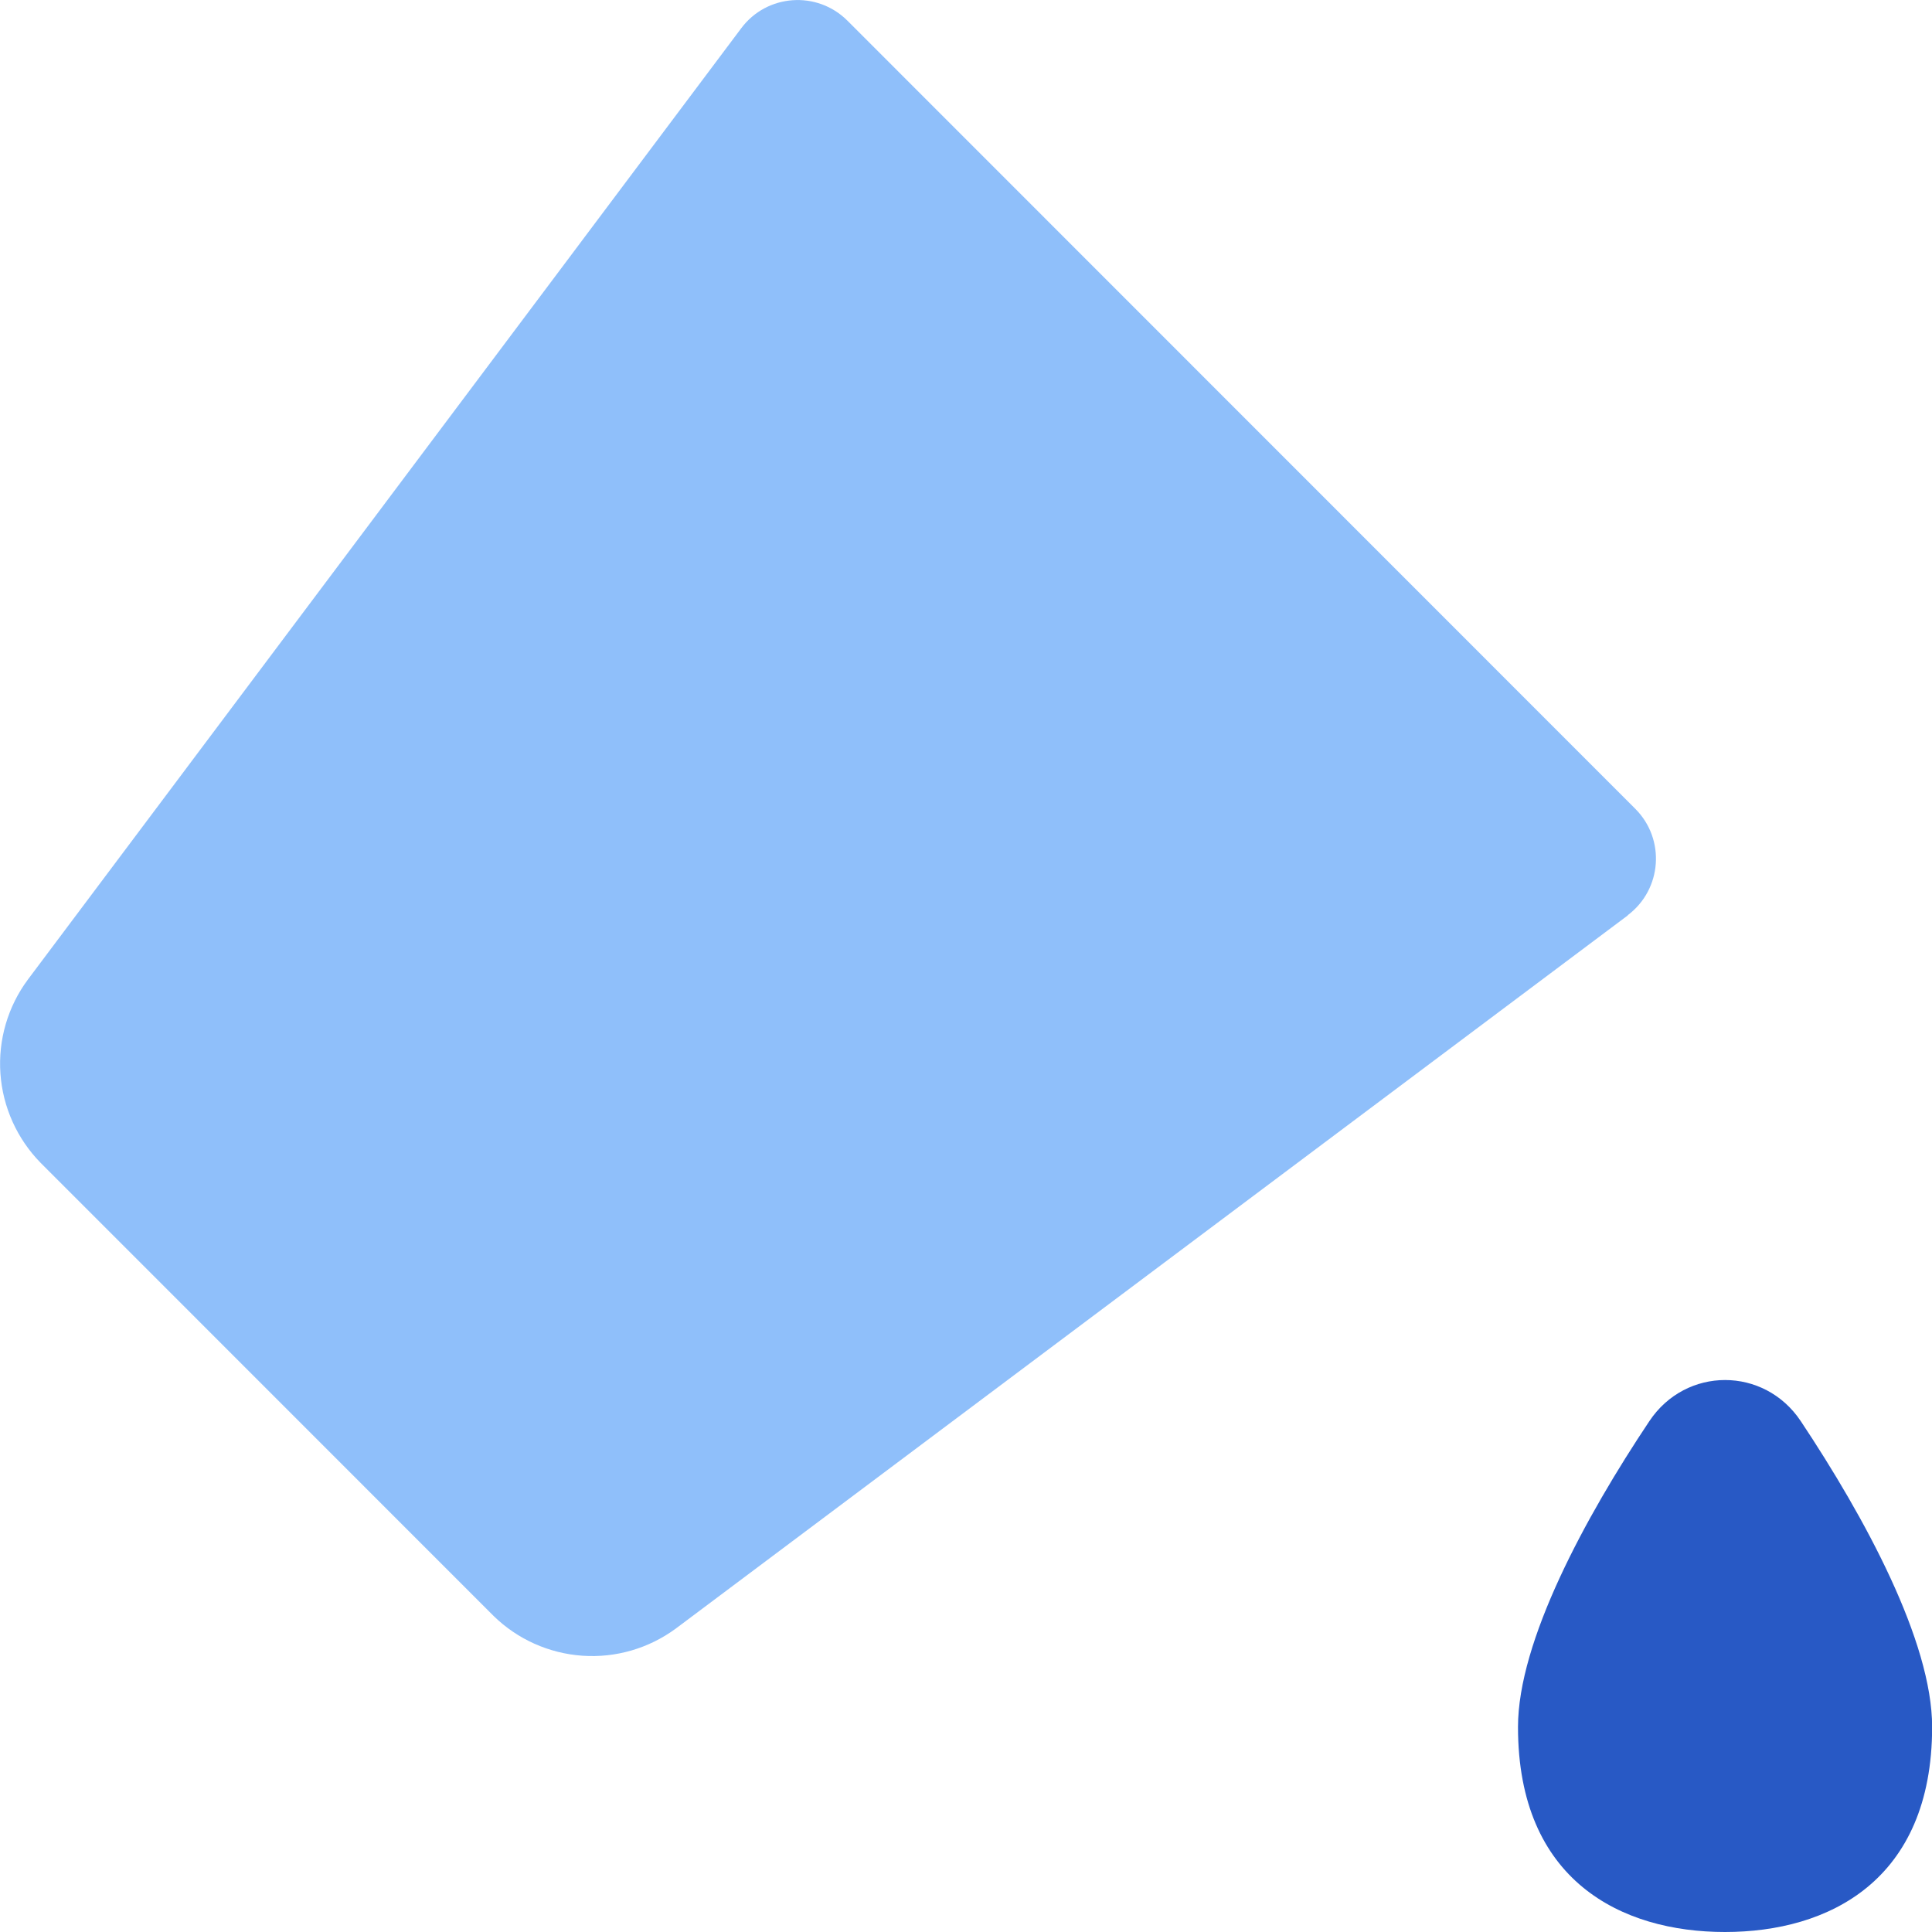 <svg xmlns="http://www.w3.org/2000/svg" fill="none" viewBox="0 0 14 14" id="Paint-Bucket--Streamline-Core"><desc>Paint Bucket Streamline Icon: https://streamlinehq.com</desc><g id="paint-bucket--bucket-color-colors-design-paint-painting"><g id="Vector 1320"><path fill="#2859c5" d="M11 12.515c0 -0.622 0.487 -1.521 0.952 -2.217 0.265 -0.397 0.832 -0.397 1.097 0 0.464 0.697 0.952 1.596 0.952 2.217C14 13.629 13.25 14 12.5 14s-1.5 -0.371 -1.5 -1.485Z" stroke-width="1"></path></g><g id="Vector"><path fill="#8fbffa" d="M11.795 6.632c0.249 -0.187 0.275 -0.551 0.055 -0.771L6.141 0.15c-0.22 -0.22 -0.584 -0.194 -0.77 0.055L0.203 7.097c-0.146 0.196 -0.217 0.438 -0.2 0.682 0.017 0.244 0.121 0.474 0.292 0.648L3.577 11.71c0.173 0.169 0.401 0.271 0.643 0.288 0.242 0.017 0.481 -0.053 0.676 -0.196l6.9 -5.169Z" stroke-width="1"></path></g></g></svg>